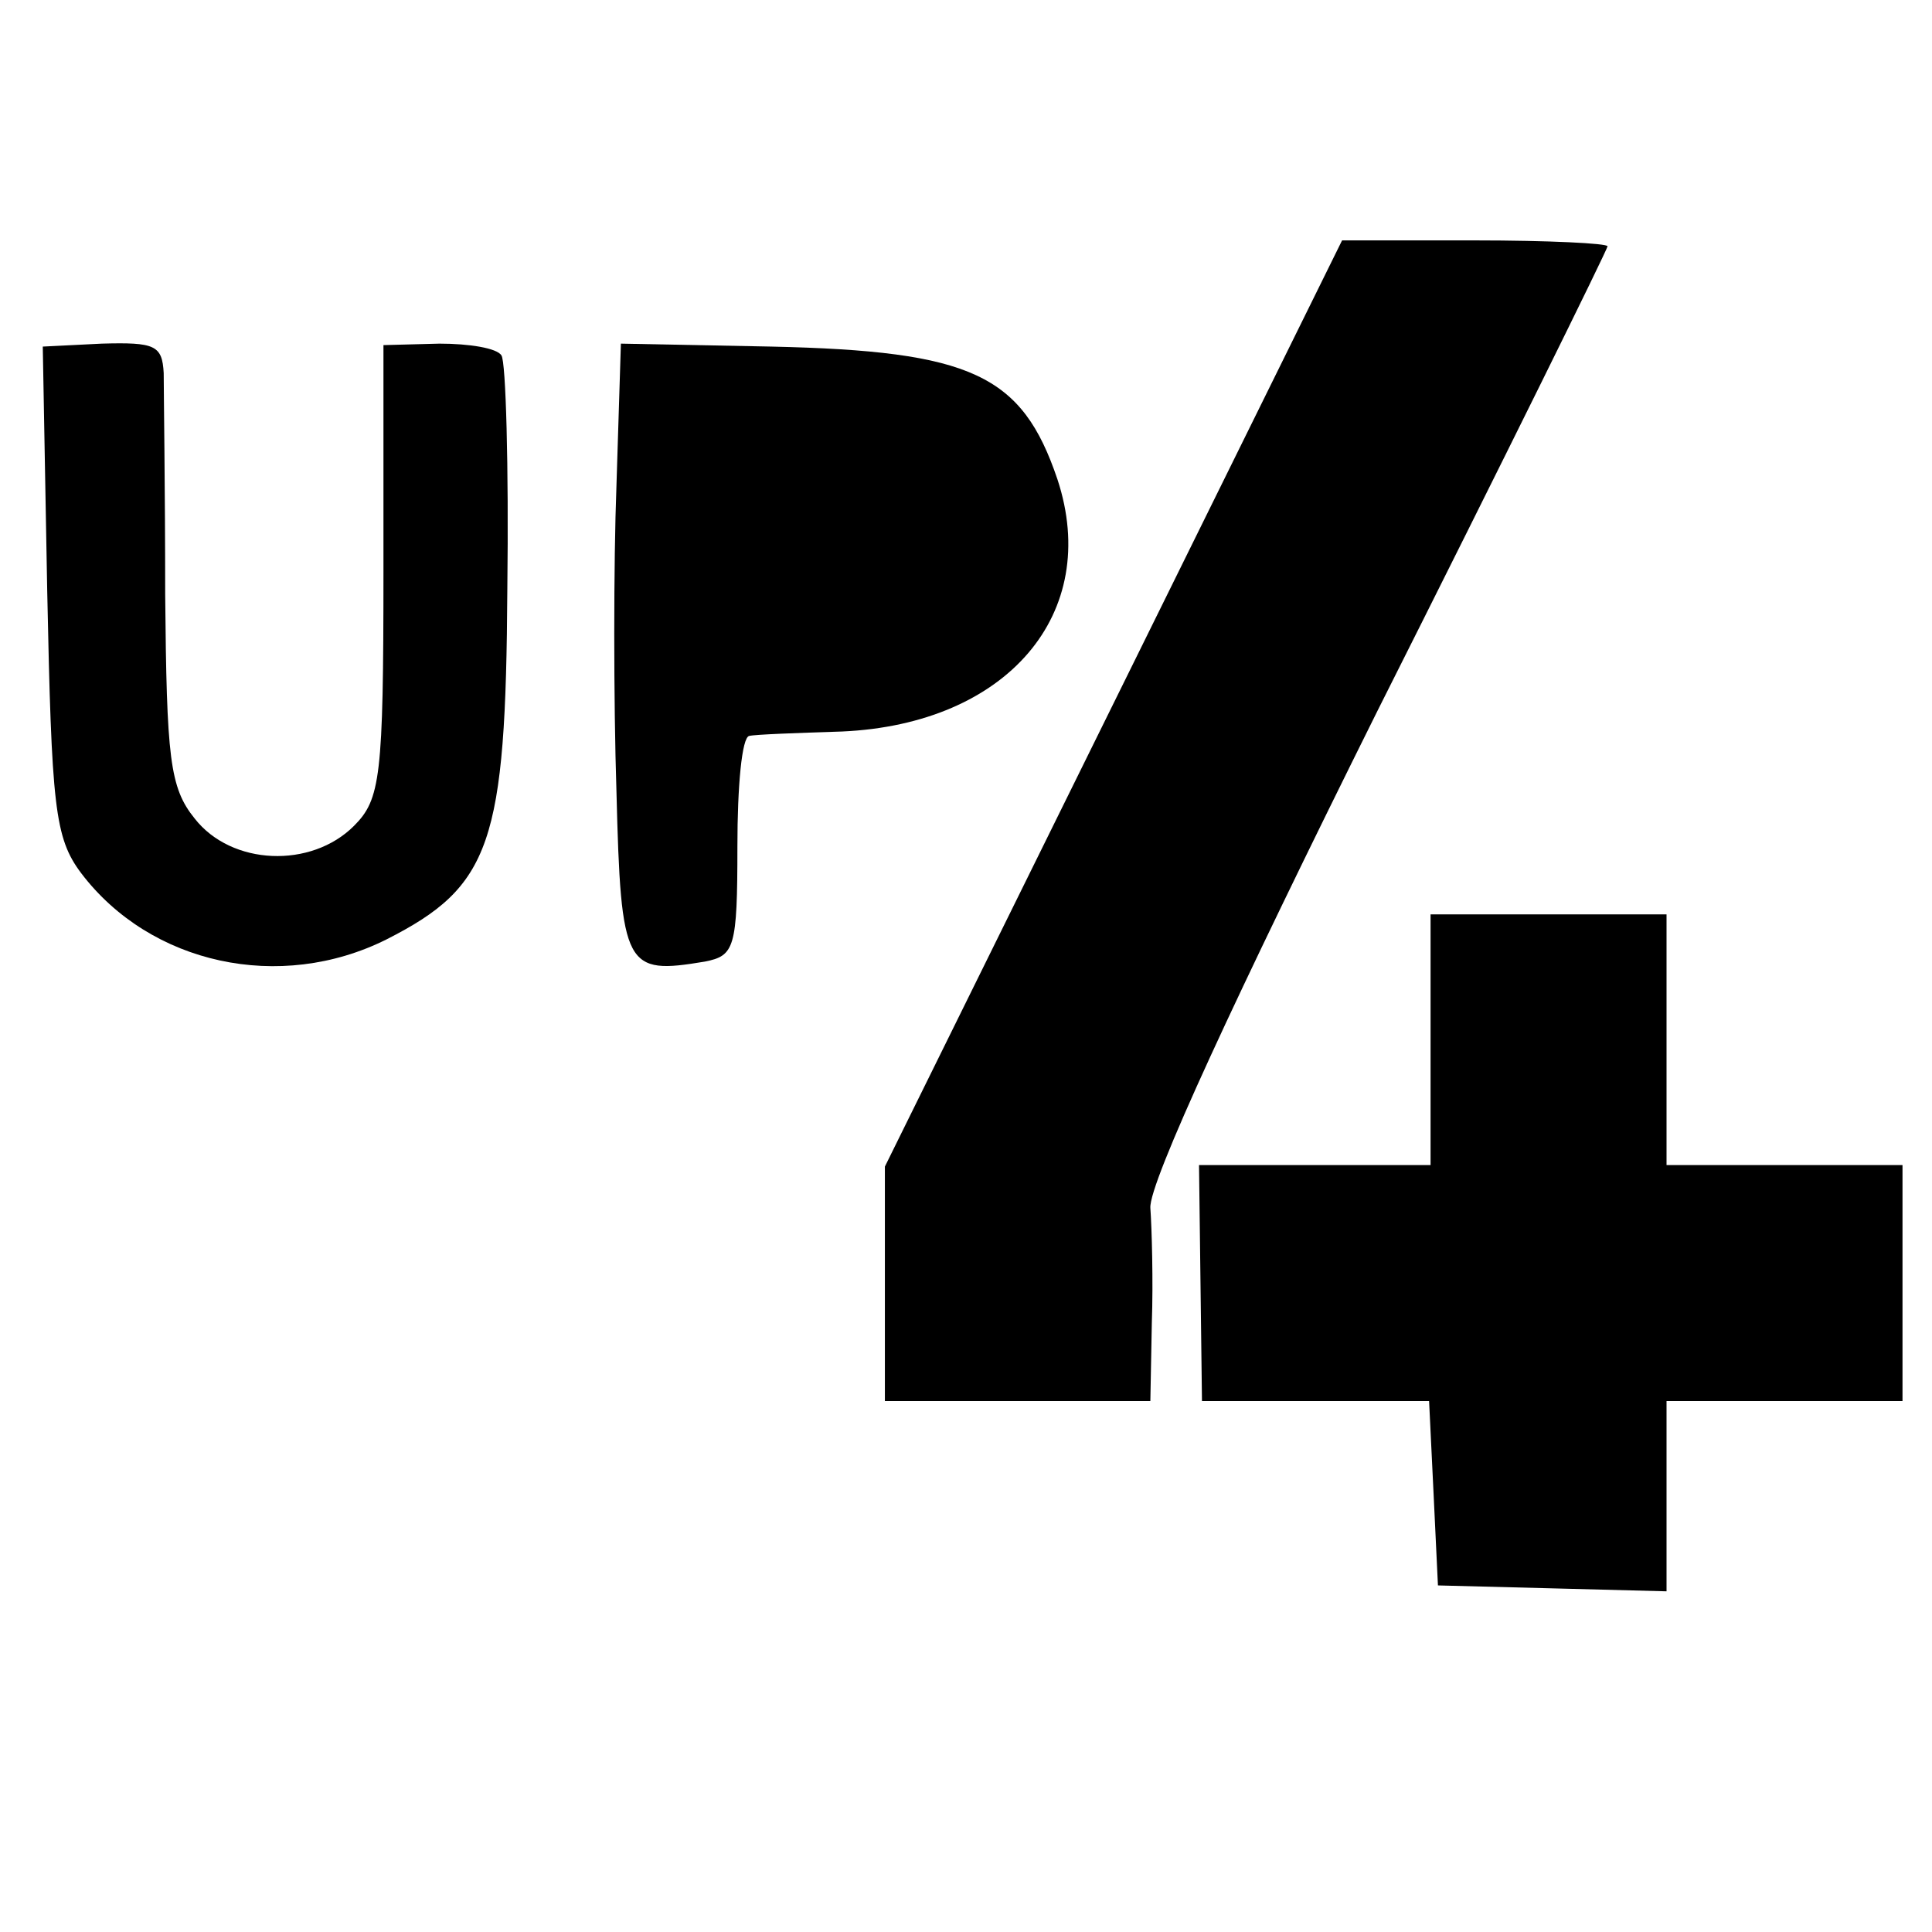 <?xml version="1.0" standalone="no"?>
<!DOCTYPE svg PUBLIC "-//W3C//DTD SVG 20010904//EN"
 "http://www.w3.org/TR/2001/REC-SVG-20010904/DTD/svg10.dtd">
<svg version="1.0" xmlns="http://www.w3.org/2000/svg"
 width="131pt" height="131pt" viewBox="0 0 131 131"
 preserveAspectRatio="xMidYMid meet">
<g transform="translate(0,131) scale(0.1,-0.1)"
fill="#000000" stroke="none">
<path d="M755 833 l-155 -314 0 -79 0 -80 90 0 90 0 1 53 c1 28 0 64 -1 78 -1
17 58 144 154 337 86 171 156 313 156 315 0 2 -40 4 -90 4 l-90 0 -155 -314z"/>
<path d="M32 910 c3 -147 5 -168 23 -192 47 -62 135 -81 207 -45 71 36 81 65
82 238 1 83 -1 154 -4 158 -3 5 -22 8 -42 8 l-38 -1 0 -153 c0 -140 -2 -155
-20 -173 -29 -29 -83 -27 -108 5 -17 21 -19 41 -20 152 0 70 -1 138 -1 150 -1
19 -6 21 -42 20 l-40 -2 3 -165z"/>
<path d="M418 981 c-2 -53 -2 -146 0 -208 3 -120 6 -124 60 -115 20 4 22 9 22
78 0 41 3 74 8 75 4 1 32 2 63 3 112 5 176 80 146 171 -24 71 -58 87 -194 90
l-102 2 -3 -96z"/>
<path d="M970 605 l0 -85 -78 0 -79 0 1 -80 1 -80 77 0 77 0 3 -62 3 -63 78
-2 77 -2 0 65 0 64 80 0 80 0 0 80 0 80 -80 0 -80 0 0 85 0 85 -80 0 -80 0 0
-85z"/>
</g>
</svg>
